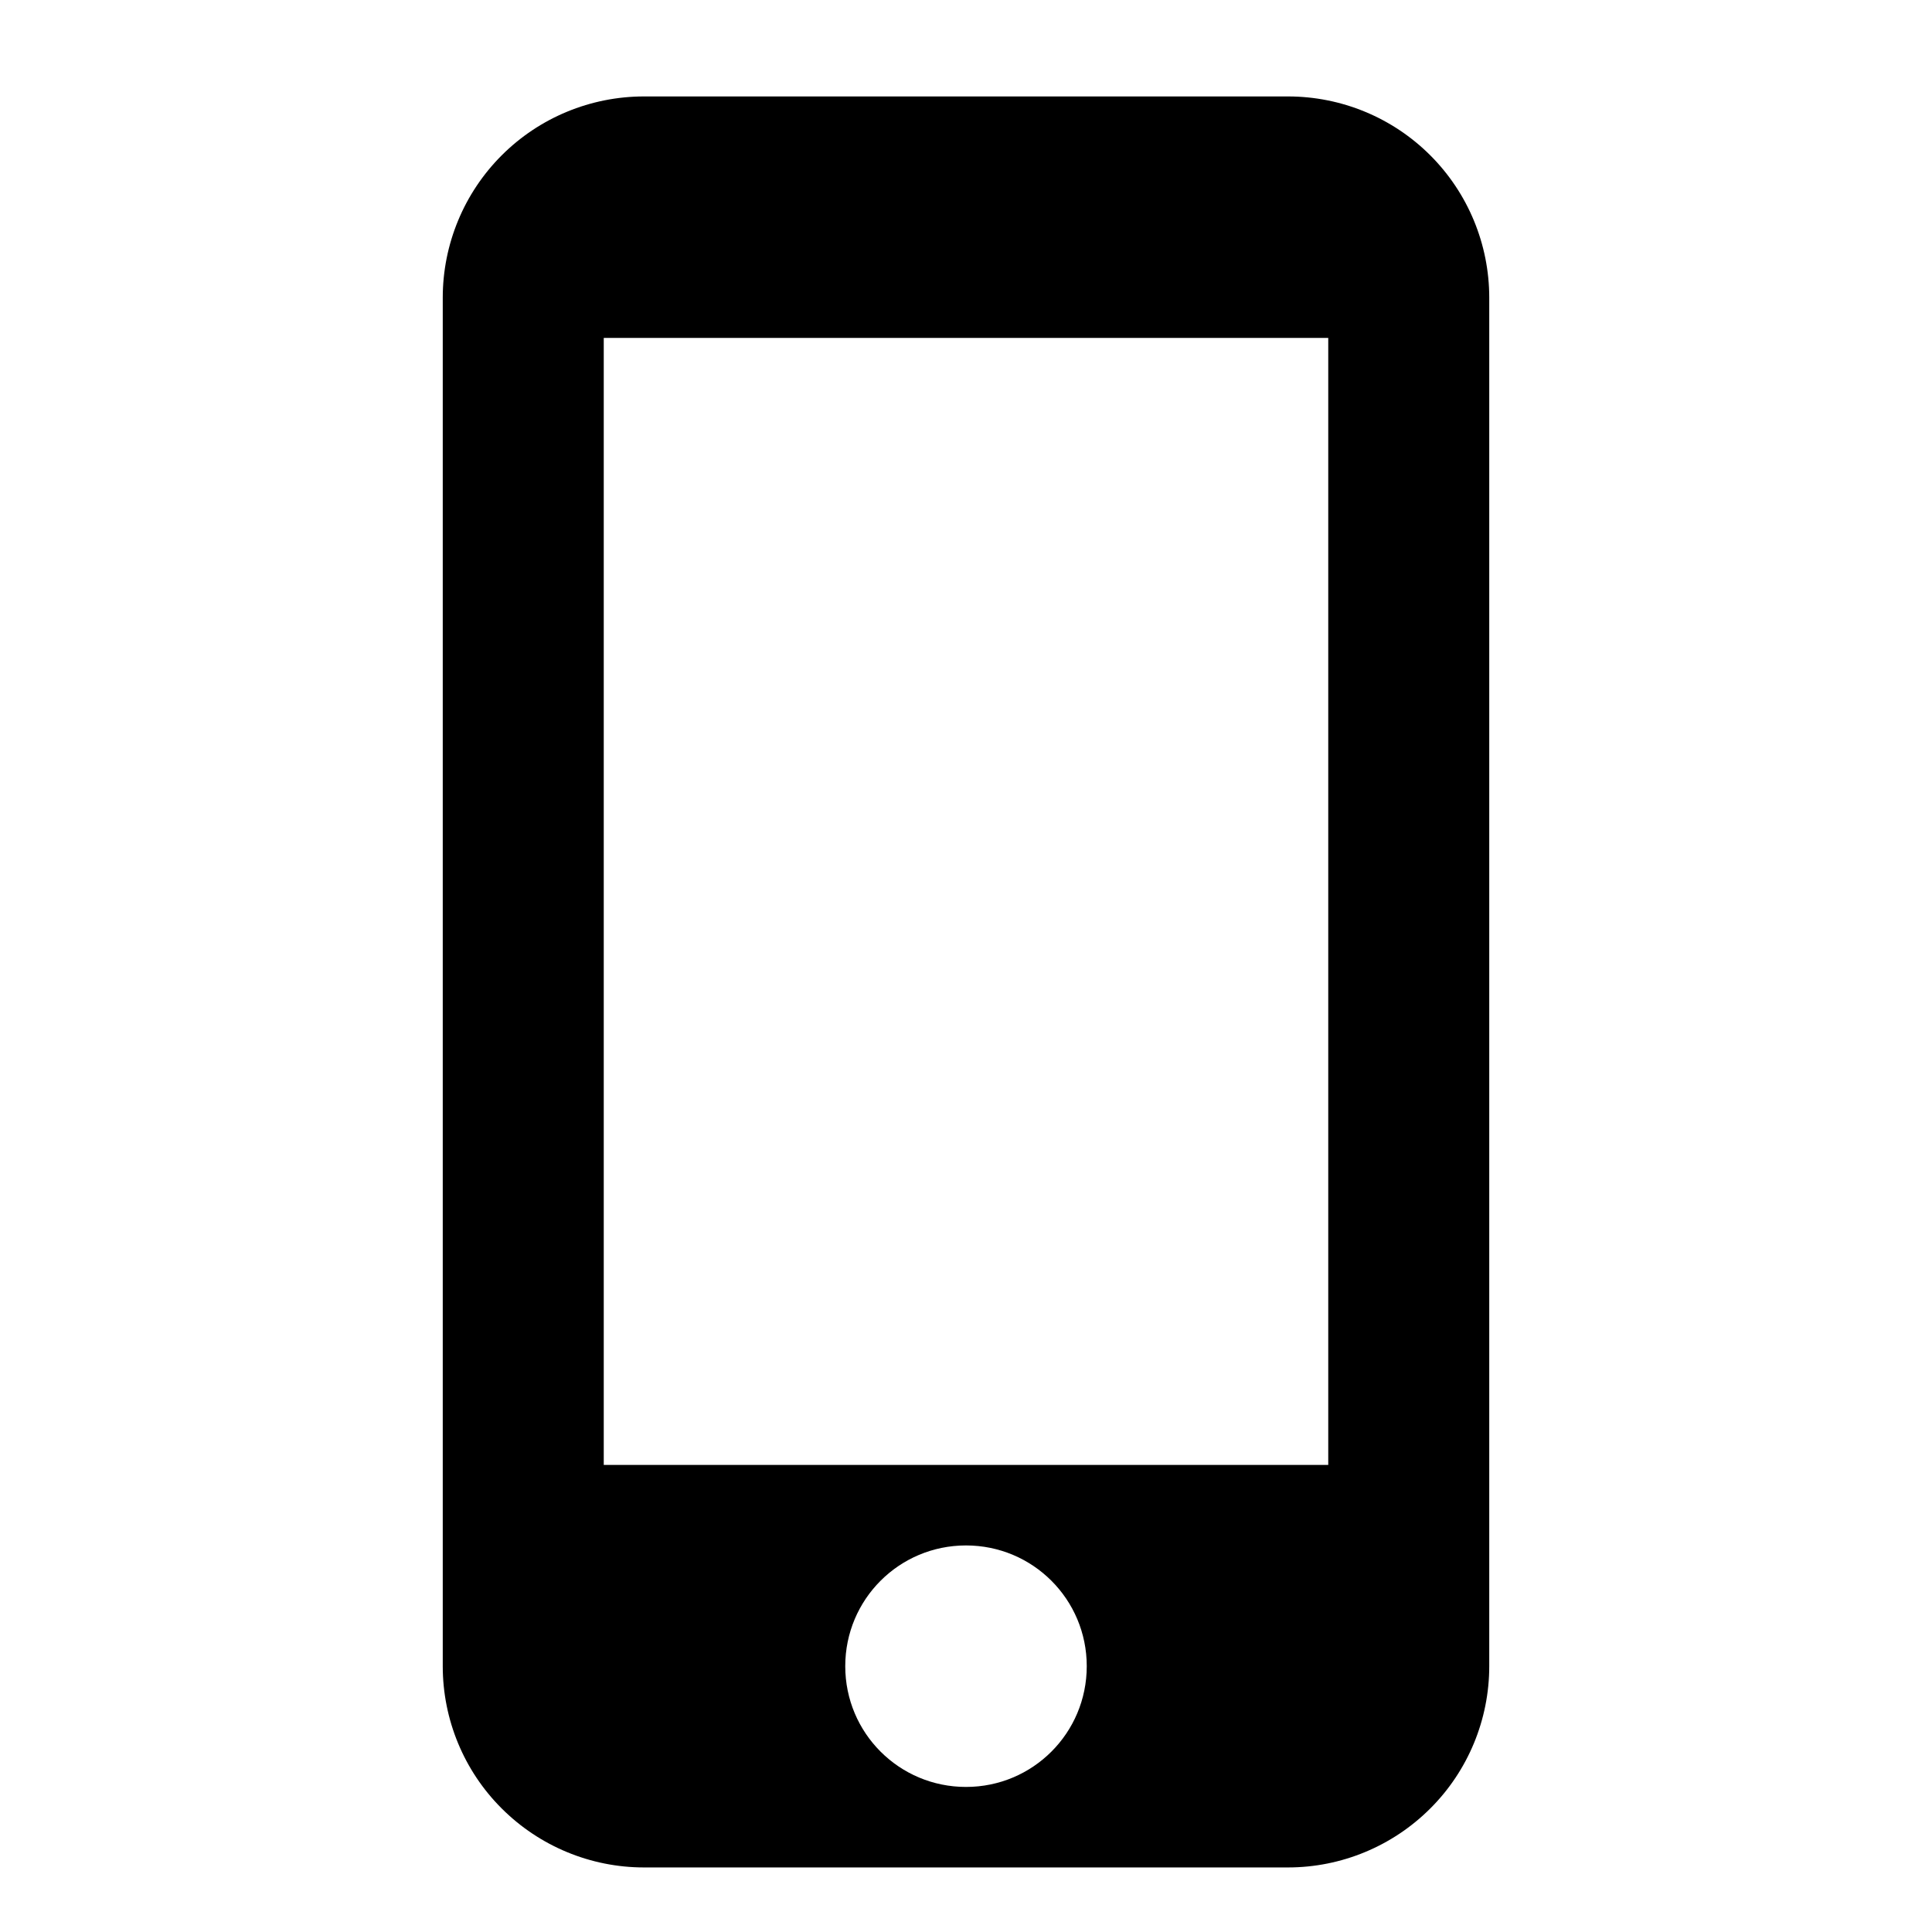 <svg viewBox="0 0 24 24" fill="none" xmlns="http://www.w3.org/2000/svg">
  <path
    d="M16 1.198H8C7.337 1.198 6.701 1.461 6.232 1.93C5.763 2.399 5.5 3.035 5.5 3.698V20.698C5.5 21.361 5.763 21.997 6.232 22.465C6.701 22.934 7.337 23.198 8 23.198H16C16.663 23.198 17.299 22.934 17.768 22.465C18.237 21.997 18.5 21.361 18.5 20.698V3.698C18.5 3.035 18.237 2.399 17.768 1.93C17.299 1.461 16.663 1.198 16 1.198ZM12 22.198C11.17 22.198 10.5 21.528 10.5 20.698C10.5 19.868 11.17 19.198 12 19.198C12.83 19.198 13.5 19.868 13.5 20.698C13.5 21.528 12.83 22.198 12 22.198ZM16.5 18.198H7.5V4.198H16.5V18.198Z"
    fill="black"
  />
</svg>
